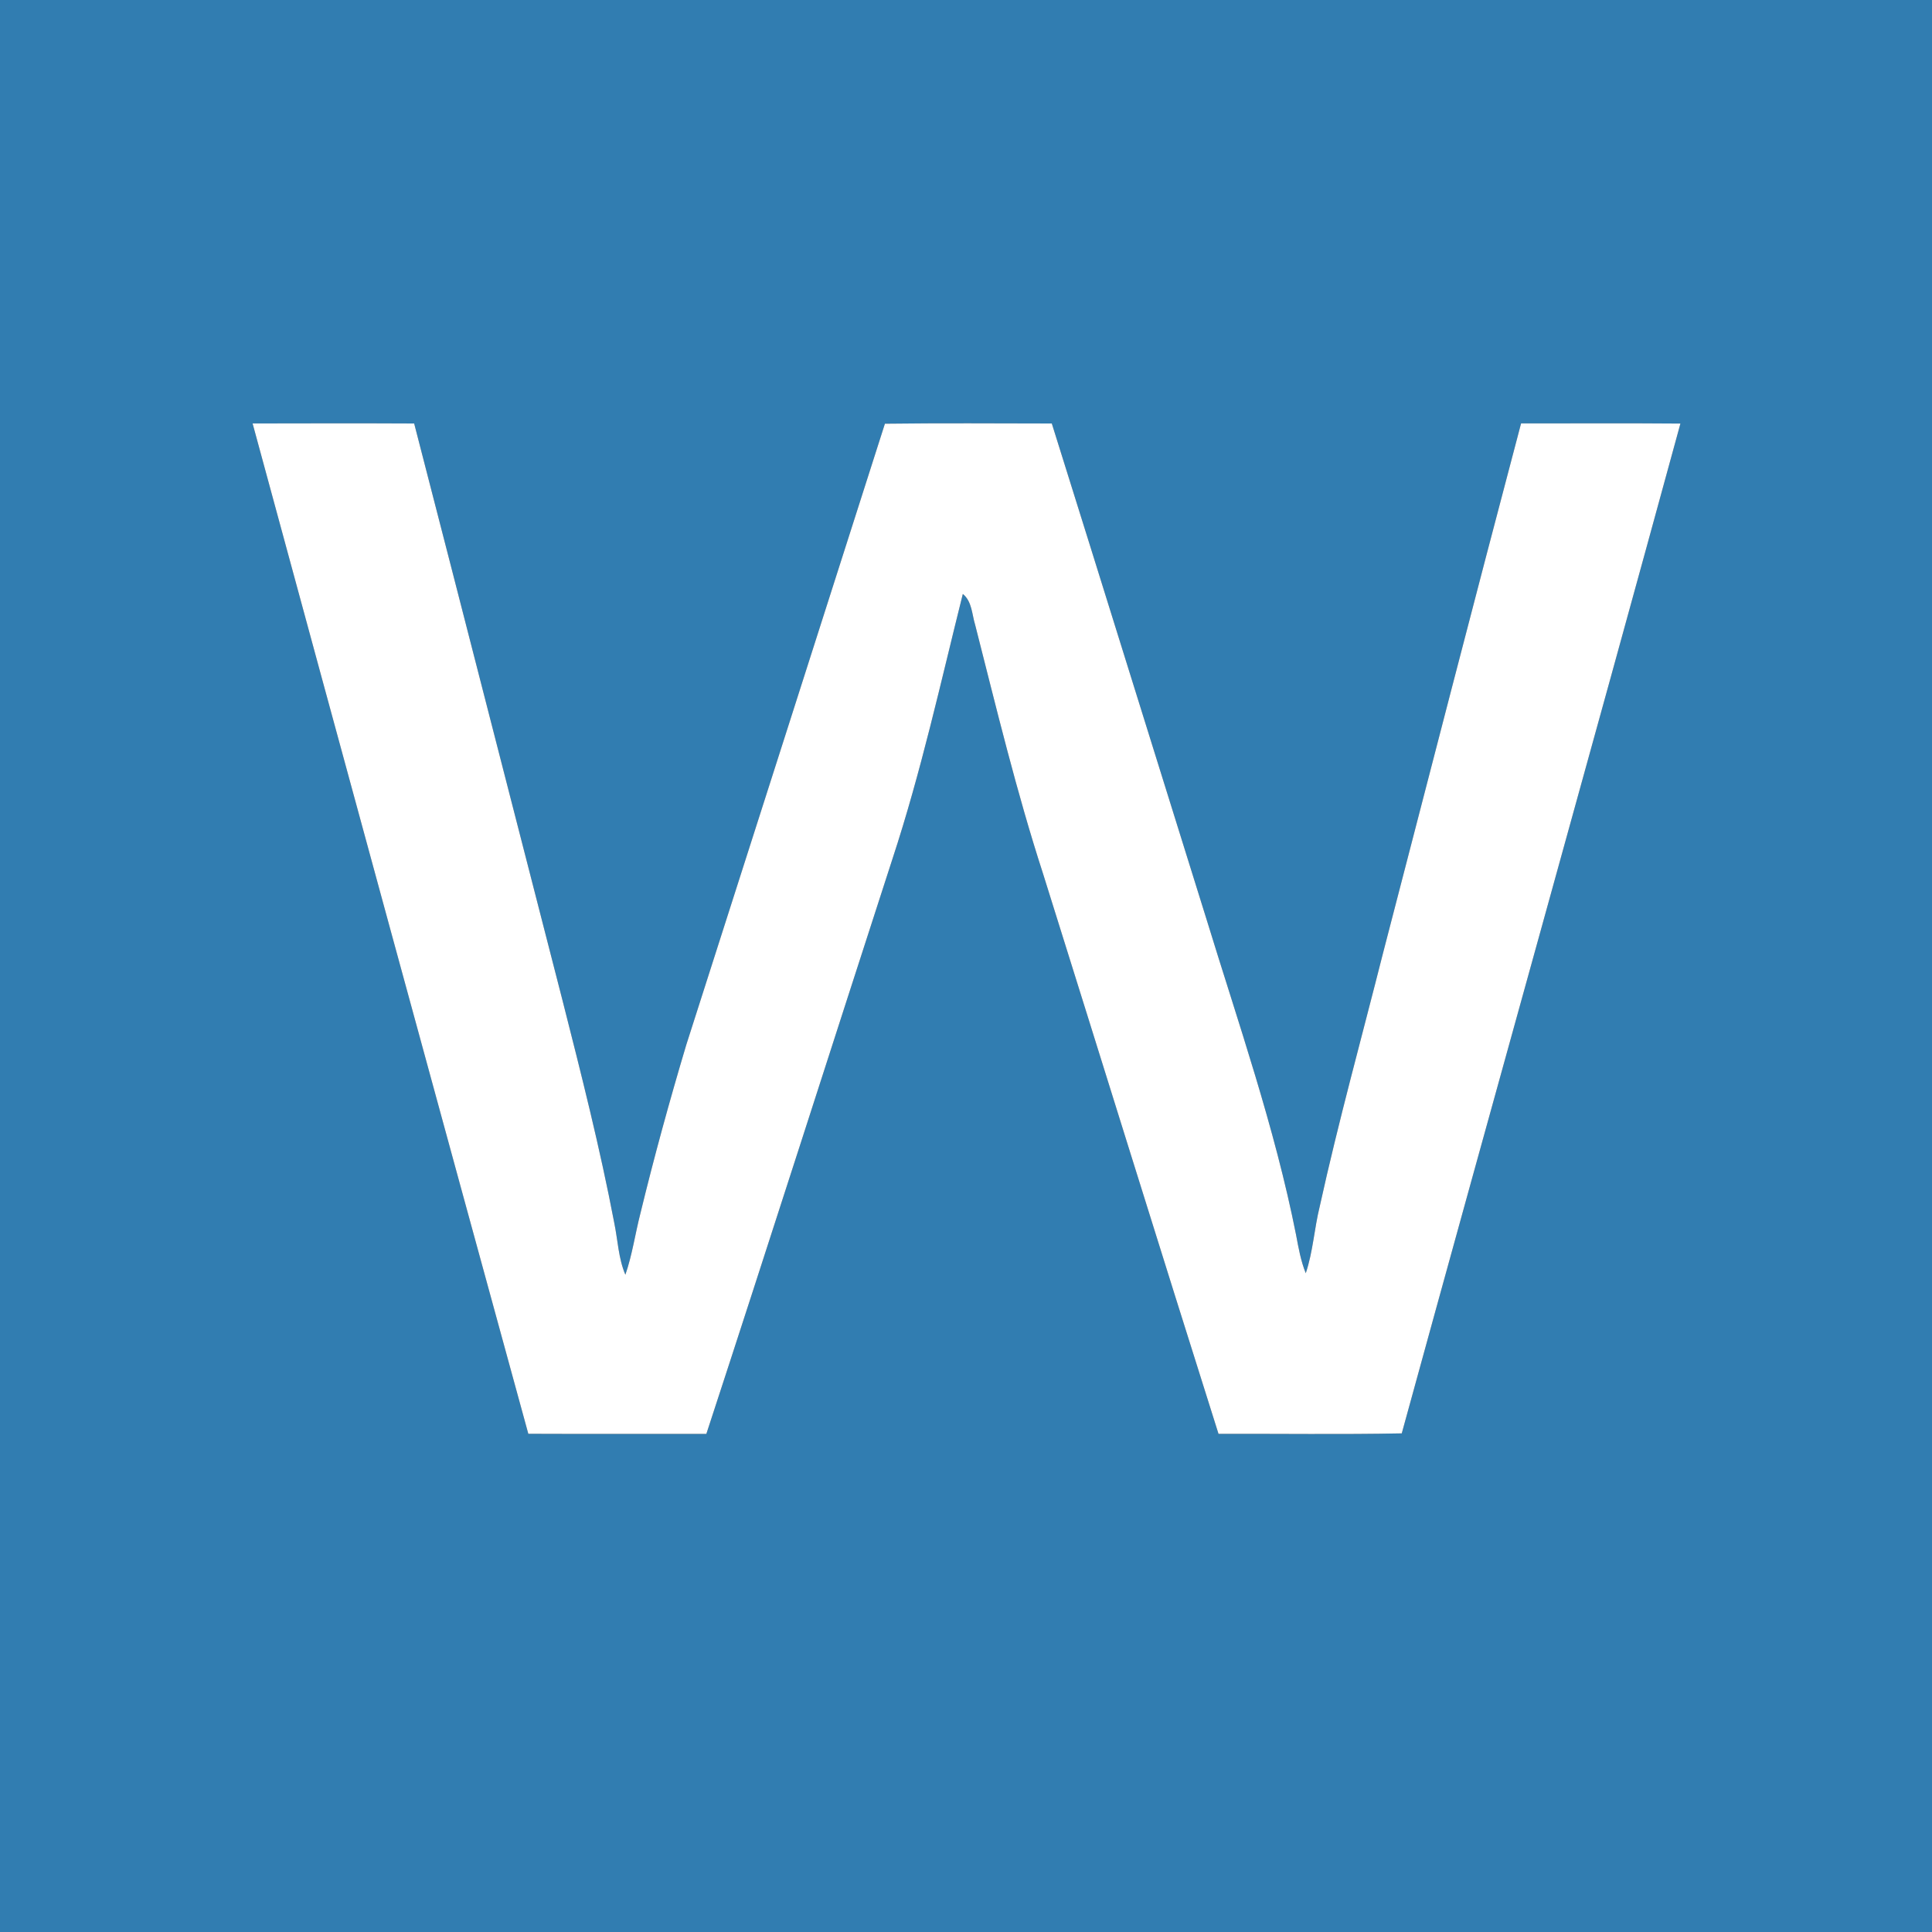 <?xml version="1.0" encoding="UTF-8" ?>
<!DOCTYPE svg PUBLIC "-//W3C//DTD SVG 1.1//EN" "http://www.w3.org/Graphics/SVG/1.1/DTD/svg11.dtd">
<svg width="512pt" height="512pt" viewBox="0 0 512 512" version="1.1" xmlns="http://www.w3.org/2000/svg">
<rect x="0" y="0" width="512" height="512" fill="#333333" stroke="none"/>
<g id="#317db1ff">
<path fill="#317db1" opacity="1.00" d=" M 0.00 0.00 L 512.00 0.00 L 512.00 512.00 L 0.00 512.00 L 0.00 0.00 M 66.94 112.22 C 91.18 201.50 115.55 290.75 140.01 379.97 C 155.74 380.04 171.46 379.98 187.19 380.00 C 203.80 329.26 220.05 278.39 236.52 227.59 C 244.09 204.57 249.29 180.88 255.16 157.40 C 257.61 159.40 257.56 162.80 258.43 165.61 C 264.06 187.70 269.40 209.91 276.44 231.61 C 291.95 281.07 307.29 330.57 322.92 379.99 C 339.11 379.93 355.30 380.18 371.48 379.86 C 395.98 290.62 420.95 201.52 445.33 112.25 C 431.26 112.13 417.18 112.22 403.10 112.21 C 390.74 158.93 378.68 205.74 366.53 252.53 C 360.88 274.91 354.70 297.18 349.74 319.73 C 348.29 325.58 347.97 331.68 346.04 337.42 C 344.73 334.17 344.12 330.71 343.48 327.29 C 337.82 298.71 328.17 271.16 319.66 243.36 C 306.00 199.66 292.44 155.92 278.74 112.23 C 264.00 112.21 249.25 112.10 234.51 112.29 C 216.98 167.15 199.45 222.01 181.88 276.86 C 177.45 291.68 173.35 306.60 169.70 321.62 C 168.32 327.01 167.55 332.55 165.73 337.82 C 163.88 333.47 163.74 328.68 162.79 324.10 C 159.00 304.22 154.02 284.59 149.04 264.99 C 135.92 214.08 122.92 163.13 109.76 112.23 C 95.49 112.16 81.21 112.19 66.94 112.22 Z" />
</g>
<g id="#ffffffff">
<path fill="#ffffff" opacity="1.00" d=" M 66.94 112.22 C 81.21 112.19 95.49 112.16 109.76 112.23 C 122.92 163.13 135.92 214.08 149.04 264.99 C 154.02 284.59 159.00 304.22 162.79 324.10 C 163.74 328.68 163.88 333.47 165.73 337.82 C 167.55 332.55 168.32 327.01 169.70 321.62 C 173.35 306.60 177.45 291.68 181.88 276.86 C 199.45 222.01 216.98 167.15 234.51 112.29 C 249.25 112.10 264.00 112.21 278.74 112.23 C 292.44 155.92 306.00 199.66 319.66 243.36 C 328.17 271.16 337.82 298.71 343.48 327.29 C 344.12 330.71 344.73 334.17 346.04 337.42 C 347.97 331.68 348.29 325.58 349.74 319.73 C 354.70 297.18 360.88 274.91 366.53 252.53 C 378.68 205.74 390.74 158.93 403.10 112.21 C 417.18 112.22 431.26 112.13 445.33 112.25 C 420.95 201.52 395.98 290.62 371.48 379.86 C 355.30 380.18 339.11 379.93 322.92 379.99 C 307.29 330.57 291.95 281.07 276.44 231.61 C 269.40 209.91 264.06 187.70 258.43 165.61 C 257.56 162.80 257.61 159.40 255.16 157.40 C 249.29 180.88 244.09 204.57 236.52 227.59 C 220.05 278.39 203.80 329.26 187.19 380.00 C 171.46 379.98 155.74 380.04 140.01 379.97 C 115.55 290.75 91.18 201.50 66.94 112.22 Z" />
</g>
</svg>